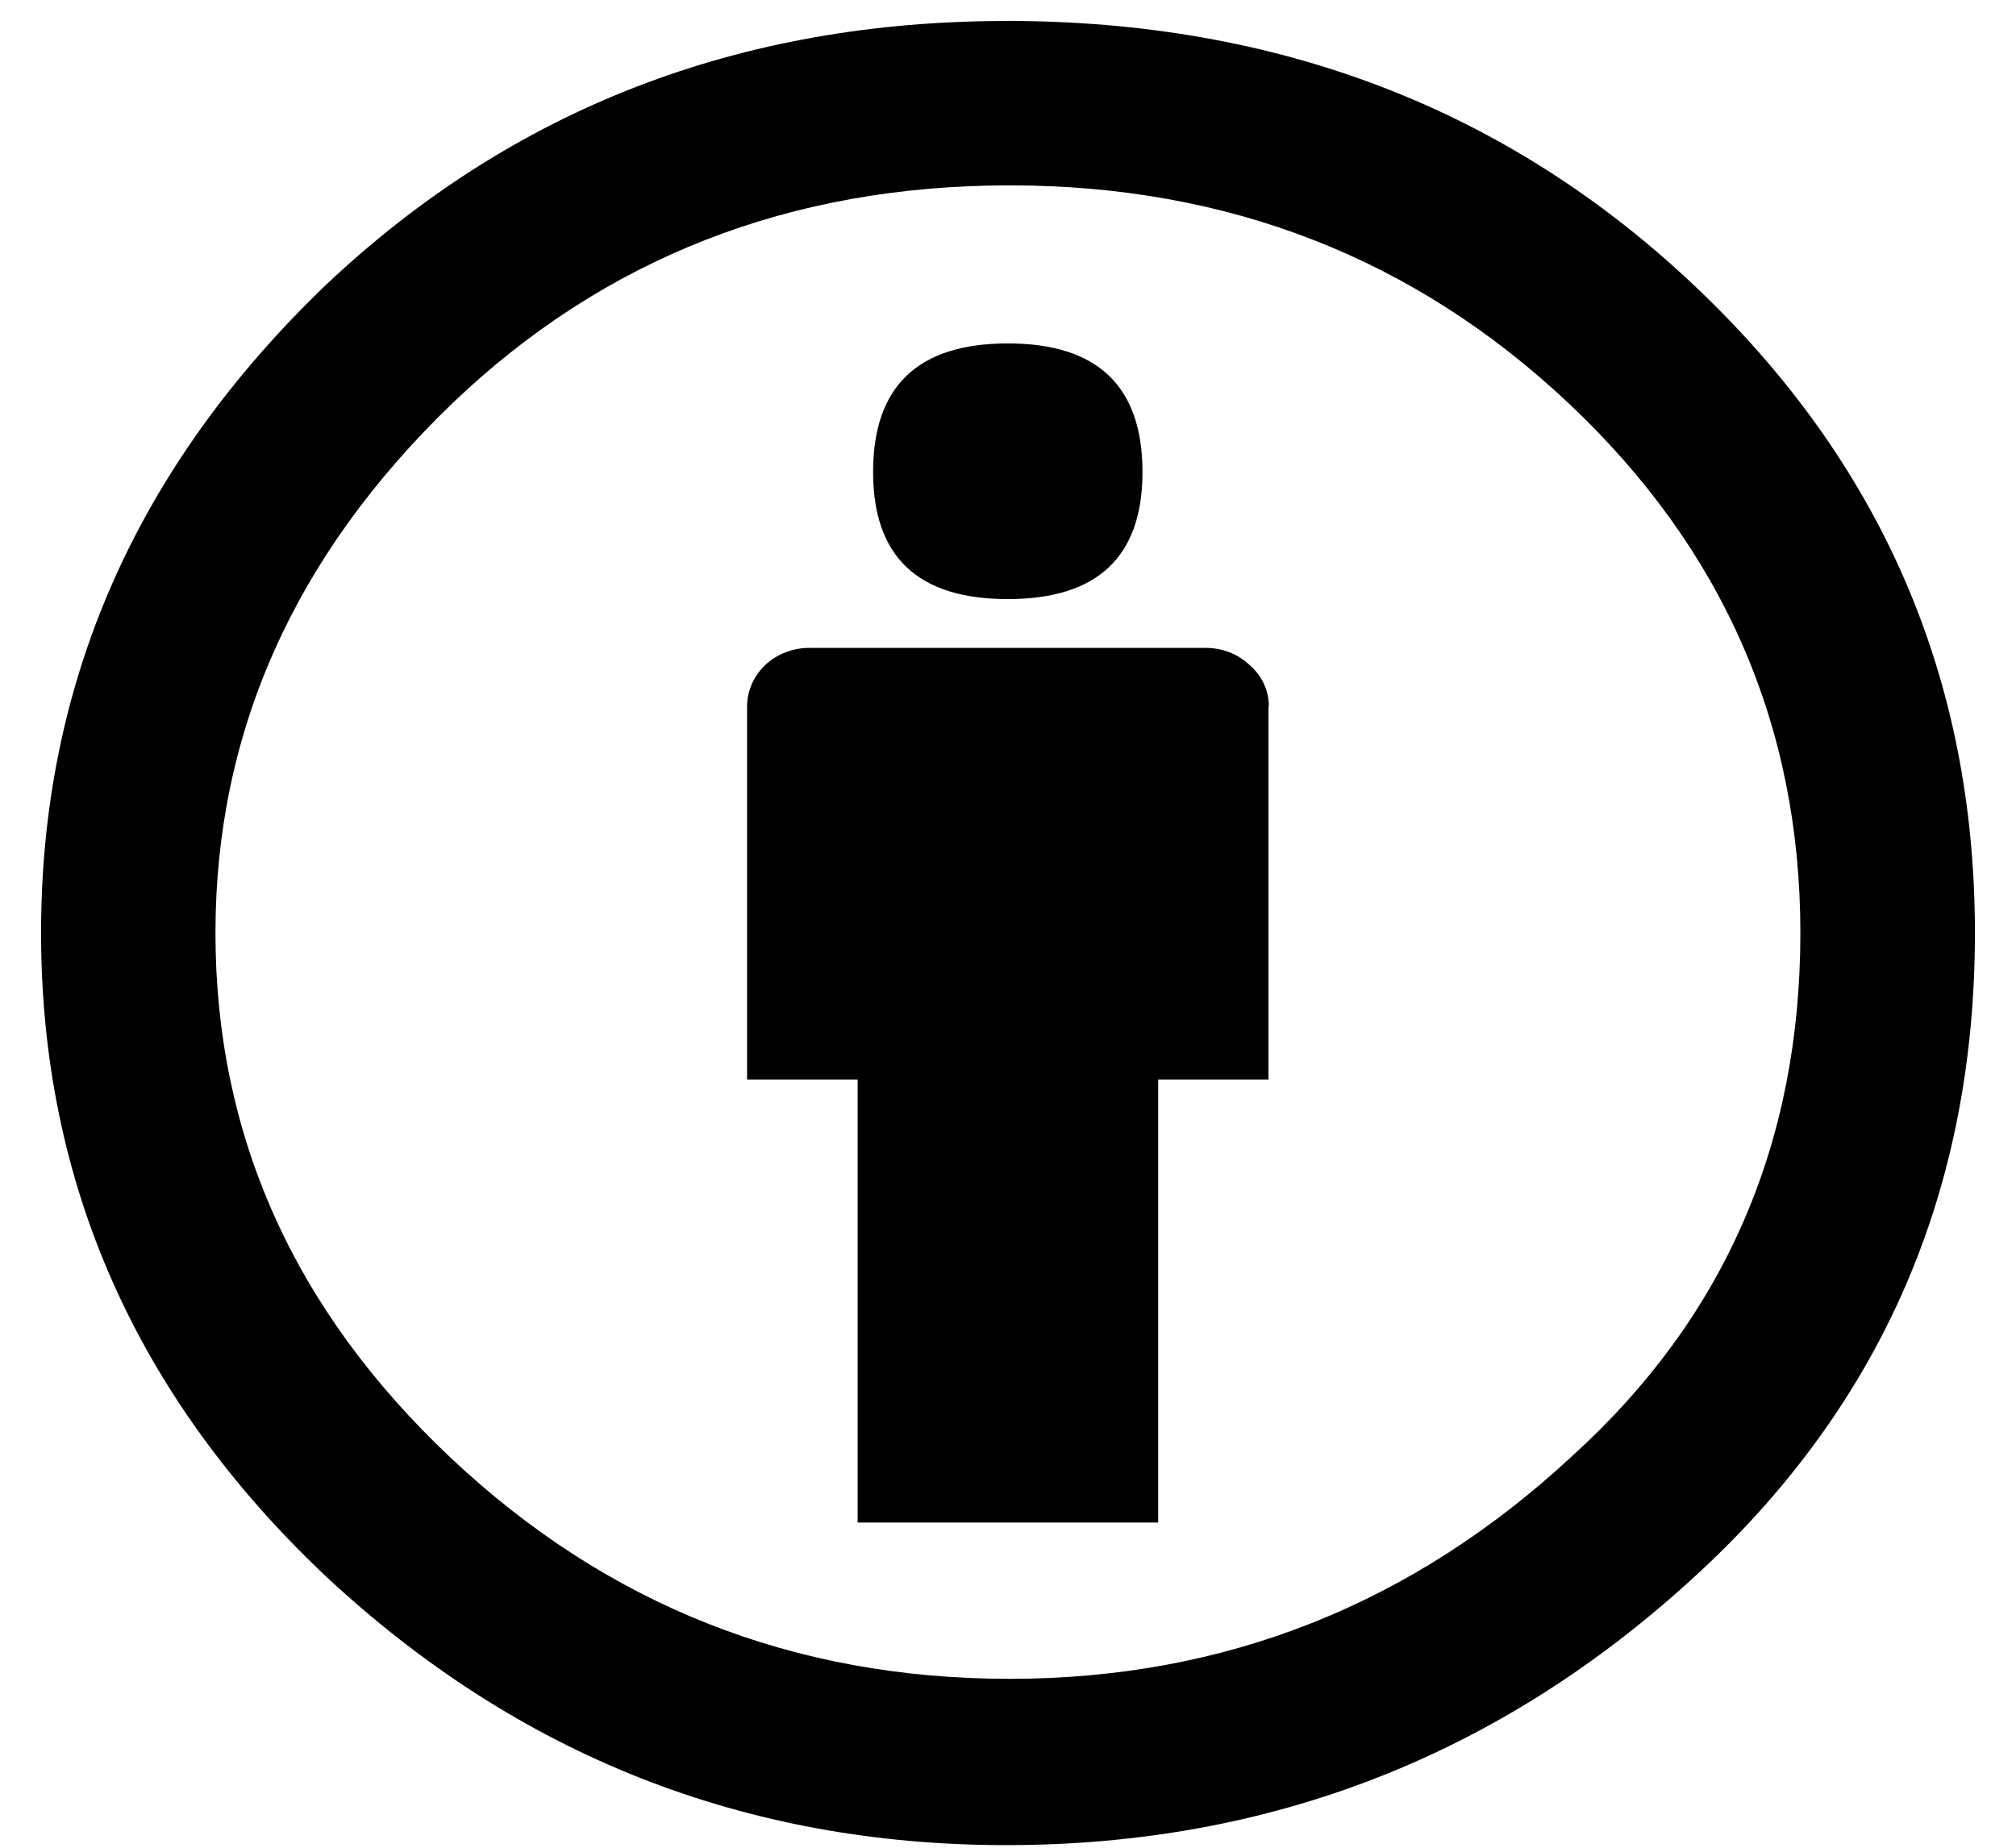 <svg width="24" height="22" viewBox="0 0 24 22" fill="none" xmlns="http://www.w3.org/2000/svg">
<path d="M11.979 0.249C15.213 0.249 17.94 1.296 20.16 3.39C22.394 5.497 23.511 8.069 23.511 11.107C23.511 14.158 22.415 16.698 20.222 18.728C17.892 20.888 15.145 21.969 11.979 21.969C8.868 21.969 6.168 20.902 3.88 18.769C1.62 16.635 0.489 14.081 0.489 11.108C0.488 8.135 1.619 5.562 3.881 3.391C6.1 1.297 8.8 0.25 11.98 0.25L11.979 0.249ZM12.02 2.207C9.403 2.207 7.19 3.074 5.381 4.806C3.504 6.616 2.565 8.717 2.565 11.108C2.565 13.513 3.497 15.594 5.36 17.352C7.224 19.11 9.443 19.989 12.019 19.989C14.581 19.989 16.815 19.104 18.72 17.333C20.529 15.691 21.433 13.616 21.433 11.108C21.433 8.639 20.515 6.539 18.679 4.806C16.842 3.074 14.623 2.207 12.02 2.207ZM15.101 8.413V12.853H13.788V18.128H10.21V12.853H8.894V8.413C8.894 8.321 8.913 8.23 8.95 8.145C8.987 8.06 9.042 7.983 9.11 7.918C9.179 7.853 9.261 7.802 9.351 7.767C9.441 7.732 9.537 7.714 9.635 7.714H14.362C14.458 7.715 14.552 7.733 14.641 7.768C14.729 7.803 14.809 7.854 14.876 7.918C14.949 7.981 15.007 8.057 15.047 8.142C15.086 8.228 15.106 8.32 15.105 8.413H15.101ZM10.394 5.62C10.394 4.599 10.928 4.089 11.997 4.089C13.066 4.088 13.601 4.599 13.601 5.62C13.601 6.629 13.066 7.133 11.997 7.133C10.928 7.133 10.394 6.629 10.394 5.62Z" fill="black"/>
</svg>
